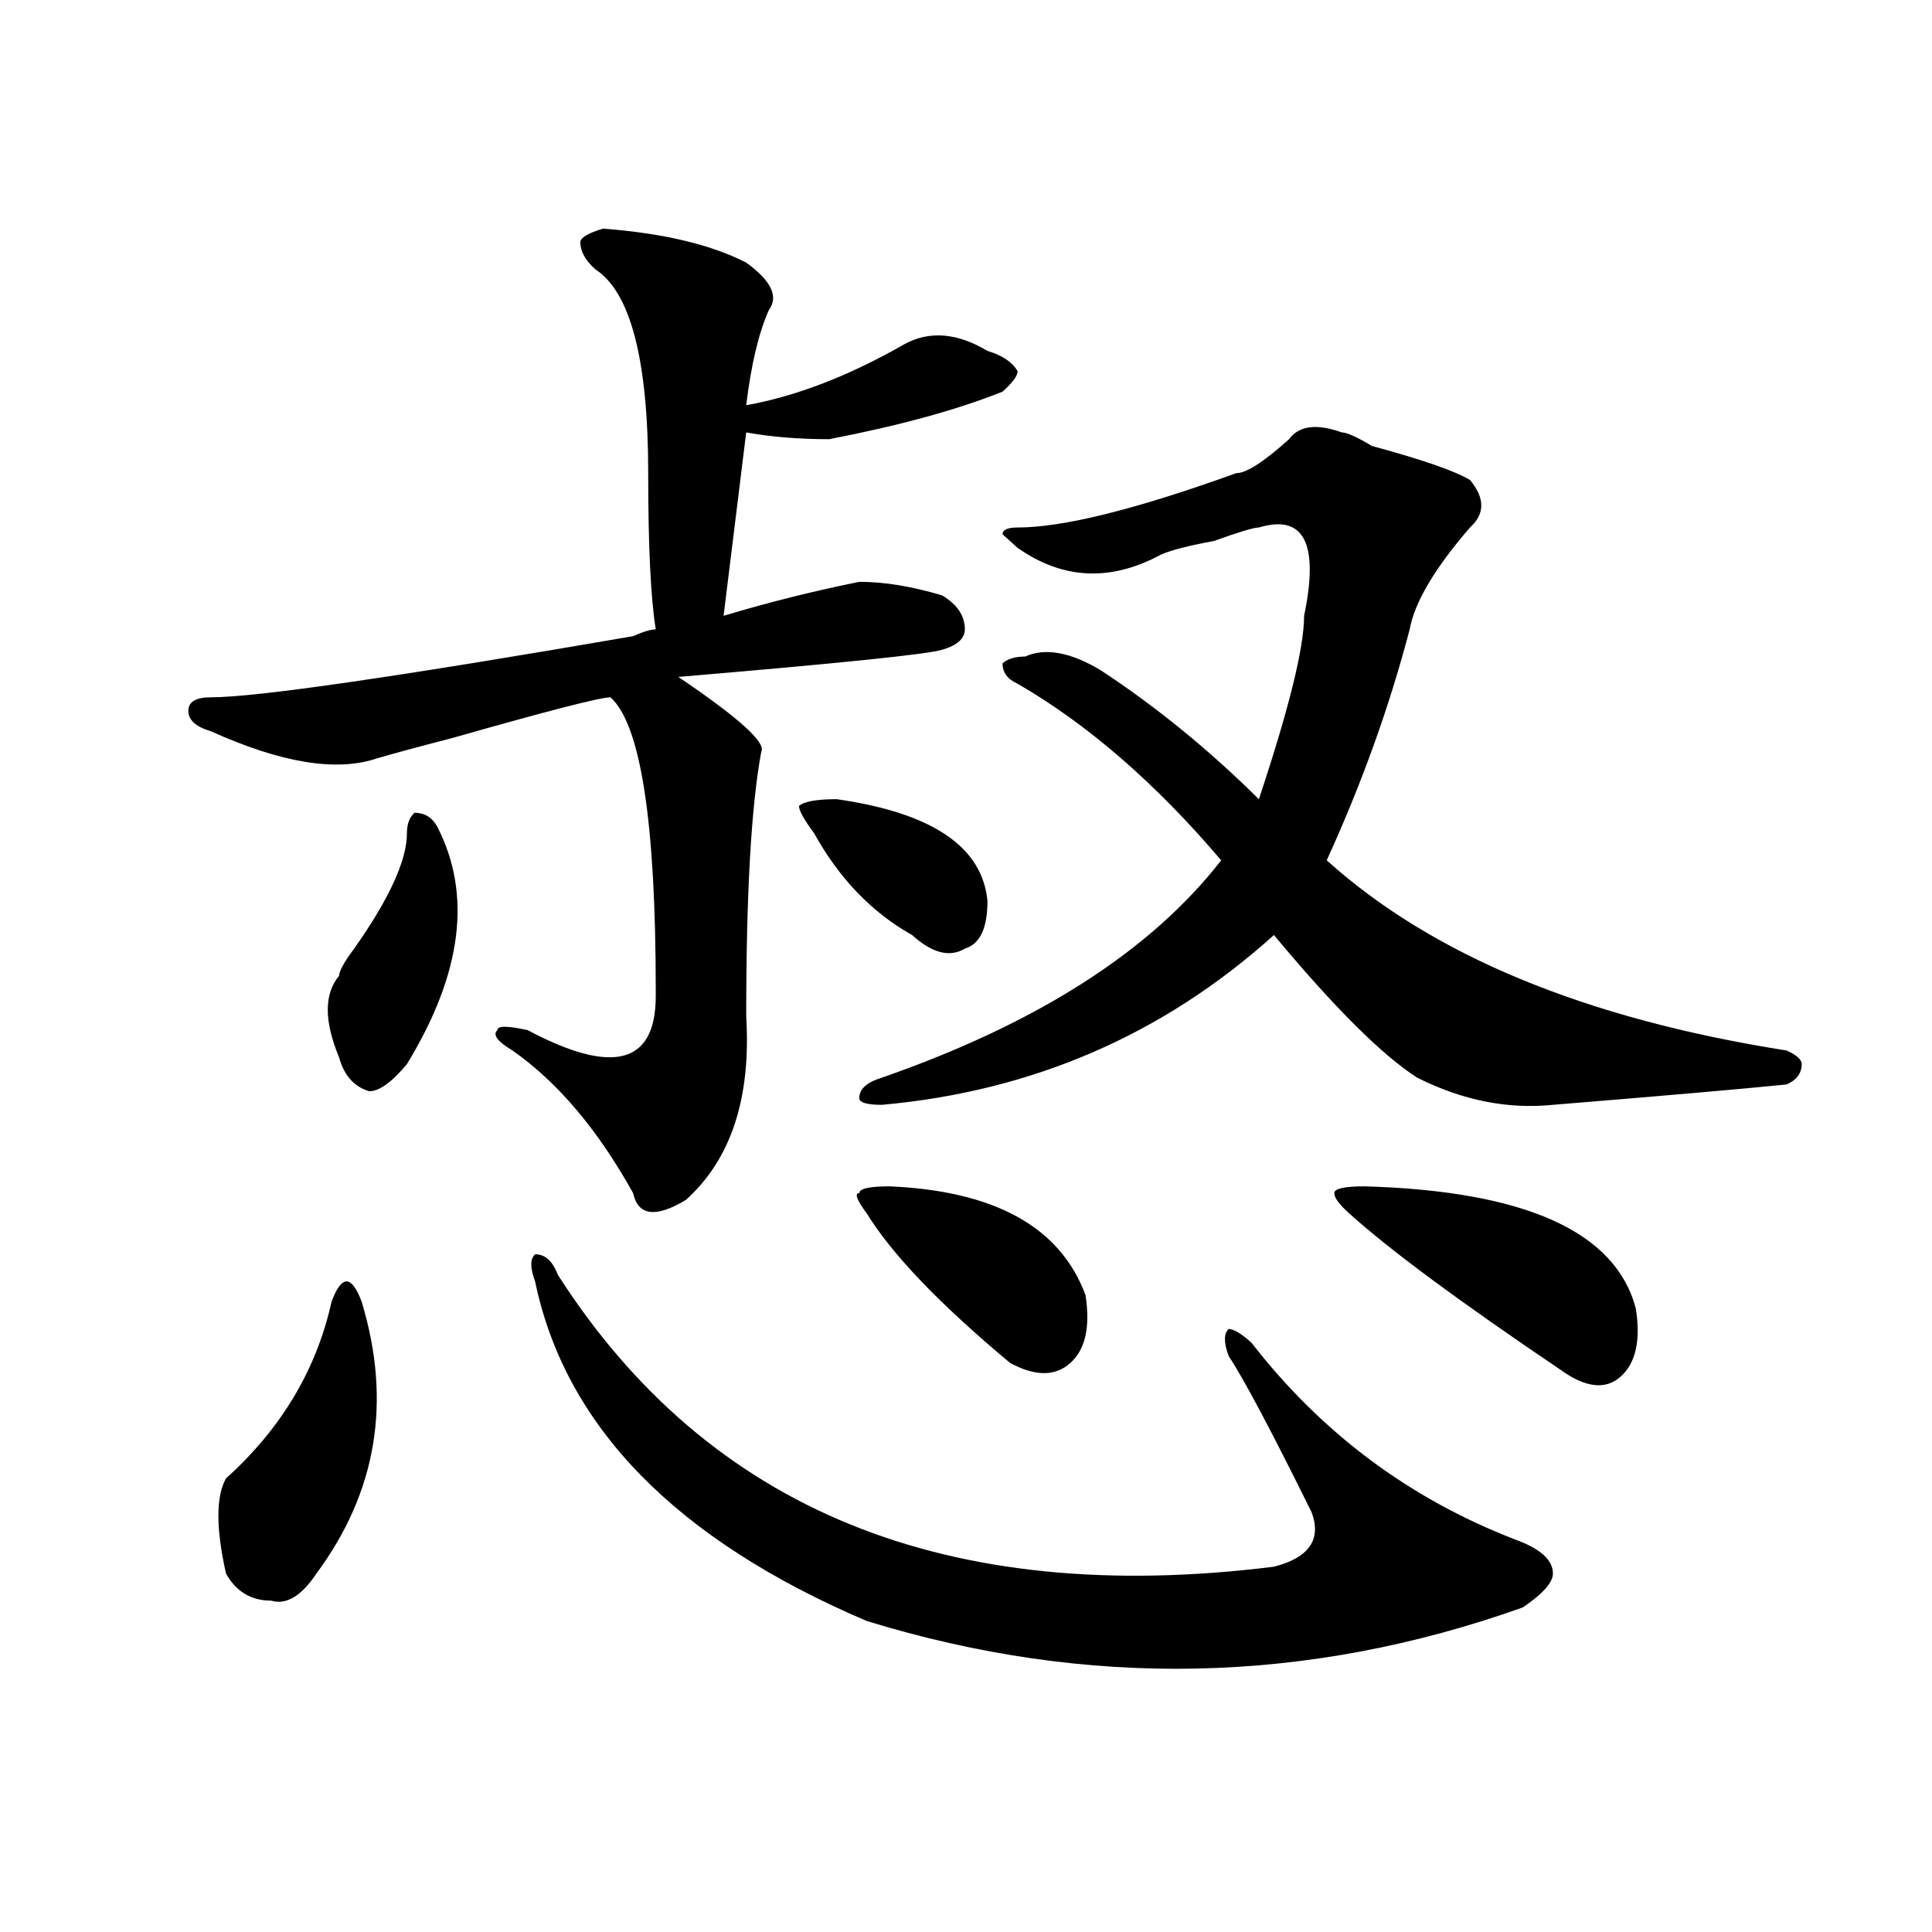 <?xml version="1.0" encoding="utf-8"?>
<!-- Generator: Adobe Illustrator 16.0.0, SVG Export Plug-In . SVG Version: 6.00 Build 0)  -->
<!DOCTYPE svg PUBLIC "-//W3C//DTD SVG 1.1//EN" "http://www.w3.org/Graphics/SVG/1.1/DTD/svg11.dtd">
<svg version="1.1" id="图层_1" xmlns="http://www.w3.org/2000/svg" xmlns:xlink="http://www.w3.org/1999/xlink" x="0px" y="0px"
	 width="1000px" height="1000px" viewBox="0 0 1000 1000" enable-background="new 0 0 1000 1000" xml:space="preserve">
<path d="M312.09,118.344c31.219,2.362,55.913,8.24,74.145,17.578c12.987,9.393,16.89,17.578,11.707,24.609
	c-5.243,11.755-9.146,28.125-11.707,49.219c25.976-4.669,53.292-15.216,81.949-31.641c12.987-7.031,27.316-5.823,42.926,3.516
	c7.805,2.362,12.987,5.878,15.609,10.547c0,2.362-2.622,5.878-7.805,10.547c-23.414,9.393-53.353,17.578-89.754,24.609
	c-15.609,0-29.938-1.154-42.926-3.516l-11.707,94.922c23.414-7.031,46.828-12.854,70.242-17.578c12.987,0,27.316,2.362,42.926,7.031
	c7.805,4.724,11.707,10.547,11.707,17.578c0,4.724-3.902,8.24-11.707,10.547c-7.805,2.362-53.353,7.031-136.582,14.063
	c31.219,21.094,45.487,34.003,42.926,38.672c-5.243,28.125-7.805,73.828-7.805,137.109c2.562,42.188-7.805,73.828-31.219,94.922
	c-15.609,9.393-24.755,8.24-27.316-3.516c-18.231-32.794-39.023-57.404-62.438-73.828c-7.805-4.669-10.427-8.185-7.805-10.547
	c0-2.307,5.183-2.307,15.609,0c44.206,23.456,66.34,17.578,66.34-17.578v-3.516c0-86.682-7.805-137.109-23.414-151.172
	c-5.243,0-32.56,7.031-81.949,21.094c-18.231,4.724-31.219,8.24-39.023,10.547c-20.853,7.031-49.45,2.362-85.852-14.063
	c-7.805-2.307-11.707-5.823-11.707-10.547c0-4.669,3.902-7.031,11.707-7.031c23.414,0,96.218-10.547,218.531-31.641
	c5.183-2.307,9.085-3.516,11.707-3.516c-2.622-16.37-3.902-43.341-3.902-80.859c0-58.557-9.146-93.713-27.316-105.469
	c-5.243-4.669-7.805-9.338-7.805-14.063C300.383,123.068,304.285,120.706,312.09,118.344z M187.215,673.812
	c15.609,51.581,7.805,98.438-23.414,140.625c-7.805,11.7-15.609,16.37-23.414,14.063c-10.427,0-18.231-4.724-23.414-14.063
	c-5.243-23.401-5.243-39.825,0-49.219c28.597-25.763,46.828-56.25,54.633-91.406c2.562-7.031,5.183-10.547,7.805-10.547
	C181.972,663.265,184.593,666.781,187.215,673.812z M226.238,427.719c18.171,35.156,12.987,76.19-15.609,123.047
	c-7.805,9.393-14.329,14.063-19.512,14.063c-7.805-2.307-13.048-8.185-15.609-17.578c-7.805-18.732-7.805-32.794,0-42.188
	c0-2.307,2.562-7.031,7.805-14.063c18.171-25.763,27.316-45.703,27.316-59.766c0-4.669,1.28-8.185,3.902-10.547
	C219.714,420.687,223.616,423.049,226.238,427.719z M288.676,659.75c78.047,121.893,201.581,172.266,370.723,151.172
	c18.171-4.669,24.694-14.063,19.512-28.125c-20.853-42.188-35.121-69.104-42.926-80.859c-2.622-7.031-2.622-11.7,0-14.063
	c2.562,0,6.464,2.362,11.707,7.031c36.401,46.912,81.949,80.859,136.582,101.953c12.987,4.724,19.512,10.547,19.512,17.578
	c0,4.669-5.243,10.547-15.609,17.578c-111.888,39.825-225.056,42.188-339.504,7.031c-98.899-42.188-156.094-100.745-171.703-175.781
	c-2.622-7.031-2.622-11.7,0-14.063C282.151,649.203,286.054,652.719,288.676,659.75z M433.063,413.656
	c49.39,7.031,75.425,24.609,78.047,52.734c0,14.063-3.902,22.302-11.707,24.609c-7.805,4.724-16.95,2.362-27.316-7.031
	c-20.853-11.7-37.743-29.279-50.73-52.734c-5.243-7.031-7.805-11.7-7.805-14.063C416.112,414.865,422.636,413.656,433.063,413.656z
	 M460.379,614.047c54.633,2.362,88.413,21.094,101.461,56.25c2.562,16.425,0,28.125-7.805,35.156s-18.231,7.031-31.219,0
	c-36.462-30.432-61.157-56.25-74.145-77.344c-5.243-7.031-6.524-10.547-3.902-10.547
	C444.77,615.255,449.952,614.047,460.379,614.047z M667.203,227.328c5.183-7.031,14.269-8.185,27.316-3.516
	c2.562,0,7.805,2.362,15.609,7.031c25.976,7.031,42.926,12.909,50.73,17.578c7.805,9.393,7.805,17.578,0,24.609
	c-18.231,21.094-28.657,38.672-31.219,52.734c-10.427,39.88-24.755,79.706-42.926,119.531
	c54.633,49.219,133.96,82.068,238.043,98.438c5.183,2.362,7.805,4.724,7.805,7.031c0,4.724-2.622,8.24-7.805,10.547
	c-23.414,2.362-63.778,5.878-120.973,10.547c-23.414,2.362-46.828-2.307-70.242-14.063c-18.231-11.7-42.926-36.31-74.145-73.828
	c-57.255,51.581-124.875,80.859-202.922,87.891c-7.805,0-11.707-1.154-11.707-3.516c0-4.669,3.902-8.185,11.707-10.547
	c80.608-28.125,139.144-65.588,175.605-112.5c-33.841-39.825-68.962-70.313-105.363-91.406c-5.243-2.307-7.805-5.823-7.805-10.547
	c2.562-2.307,6.464-3.516,11.707-3.516c10.366-4.669,23.414-2.307,39.023,7.031c28.597,18.787,55.913,41.034,81.949,66.797
	c15.609-46.857,23.414-78.497,23.414-94.922c7.805-37.463,0-52.734-23.414-45.703c-2.622,0-10.427,2.362-23.414,7.031
	c-13.048,2.362-22.134,4.724-27.316,7.031c-26.036,14.063-50.73,12.909-74.145-3.516l-7.805-7.031c0-2.307,2.562-3.516,7.805-3.516
	c23.414,0,61.097-9.338,113.168-28.125C645.069,244.906,654.155,239.083,667.203,227.328z M706.227,614.047
	c83.229,2.362,130.058,23.456,140.484,63.281c2.562,16.425,0,28.125-7.805,35.156s-18.231,5.878-31.219-3.516
	c-52.071-35.156-88.474-62.073-109.266-80.859c-5.243-4.669-7.805-8.185-7.805-10.547
	C690.617,615.255,695.8,614.047,706.227,614.047z"/>
</svg>
